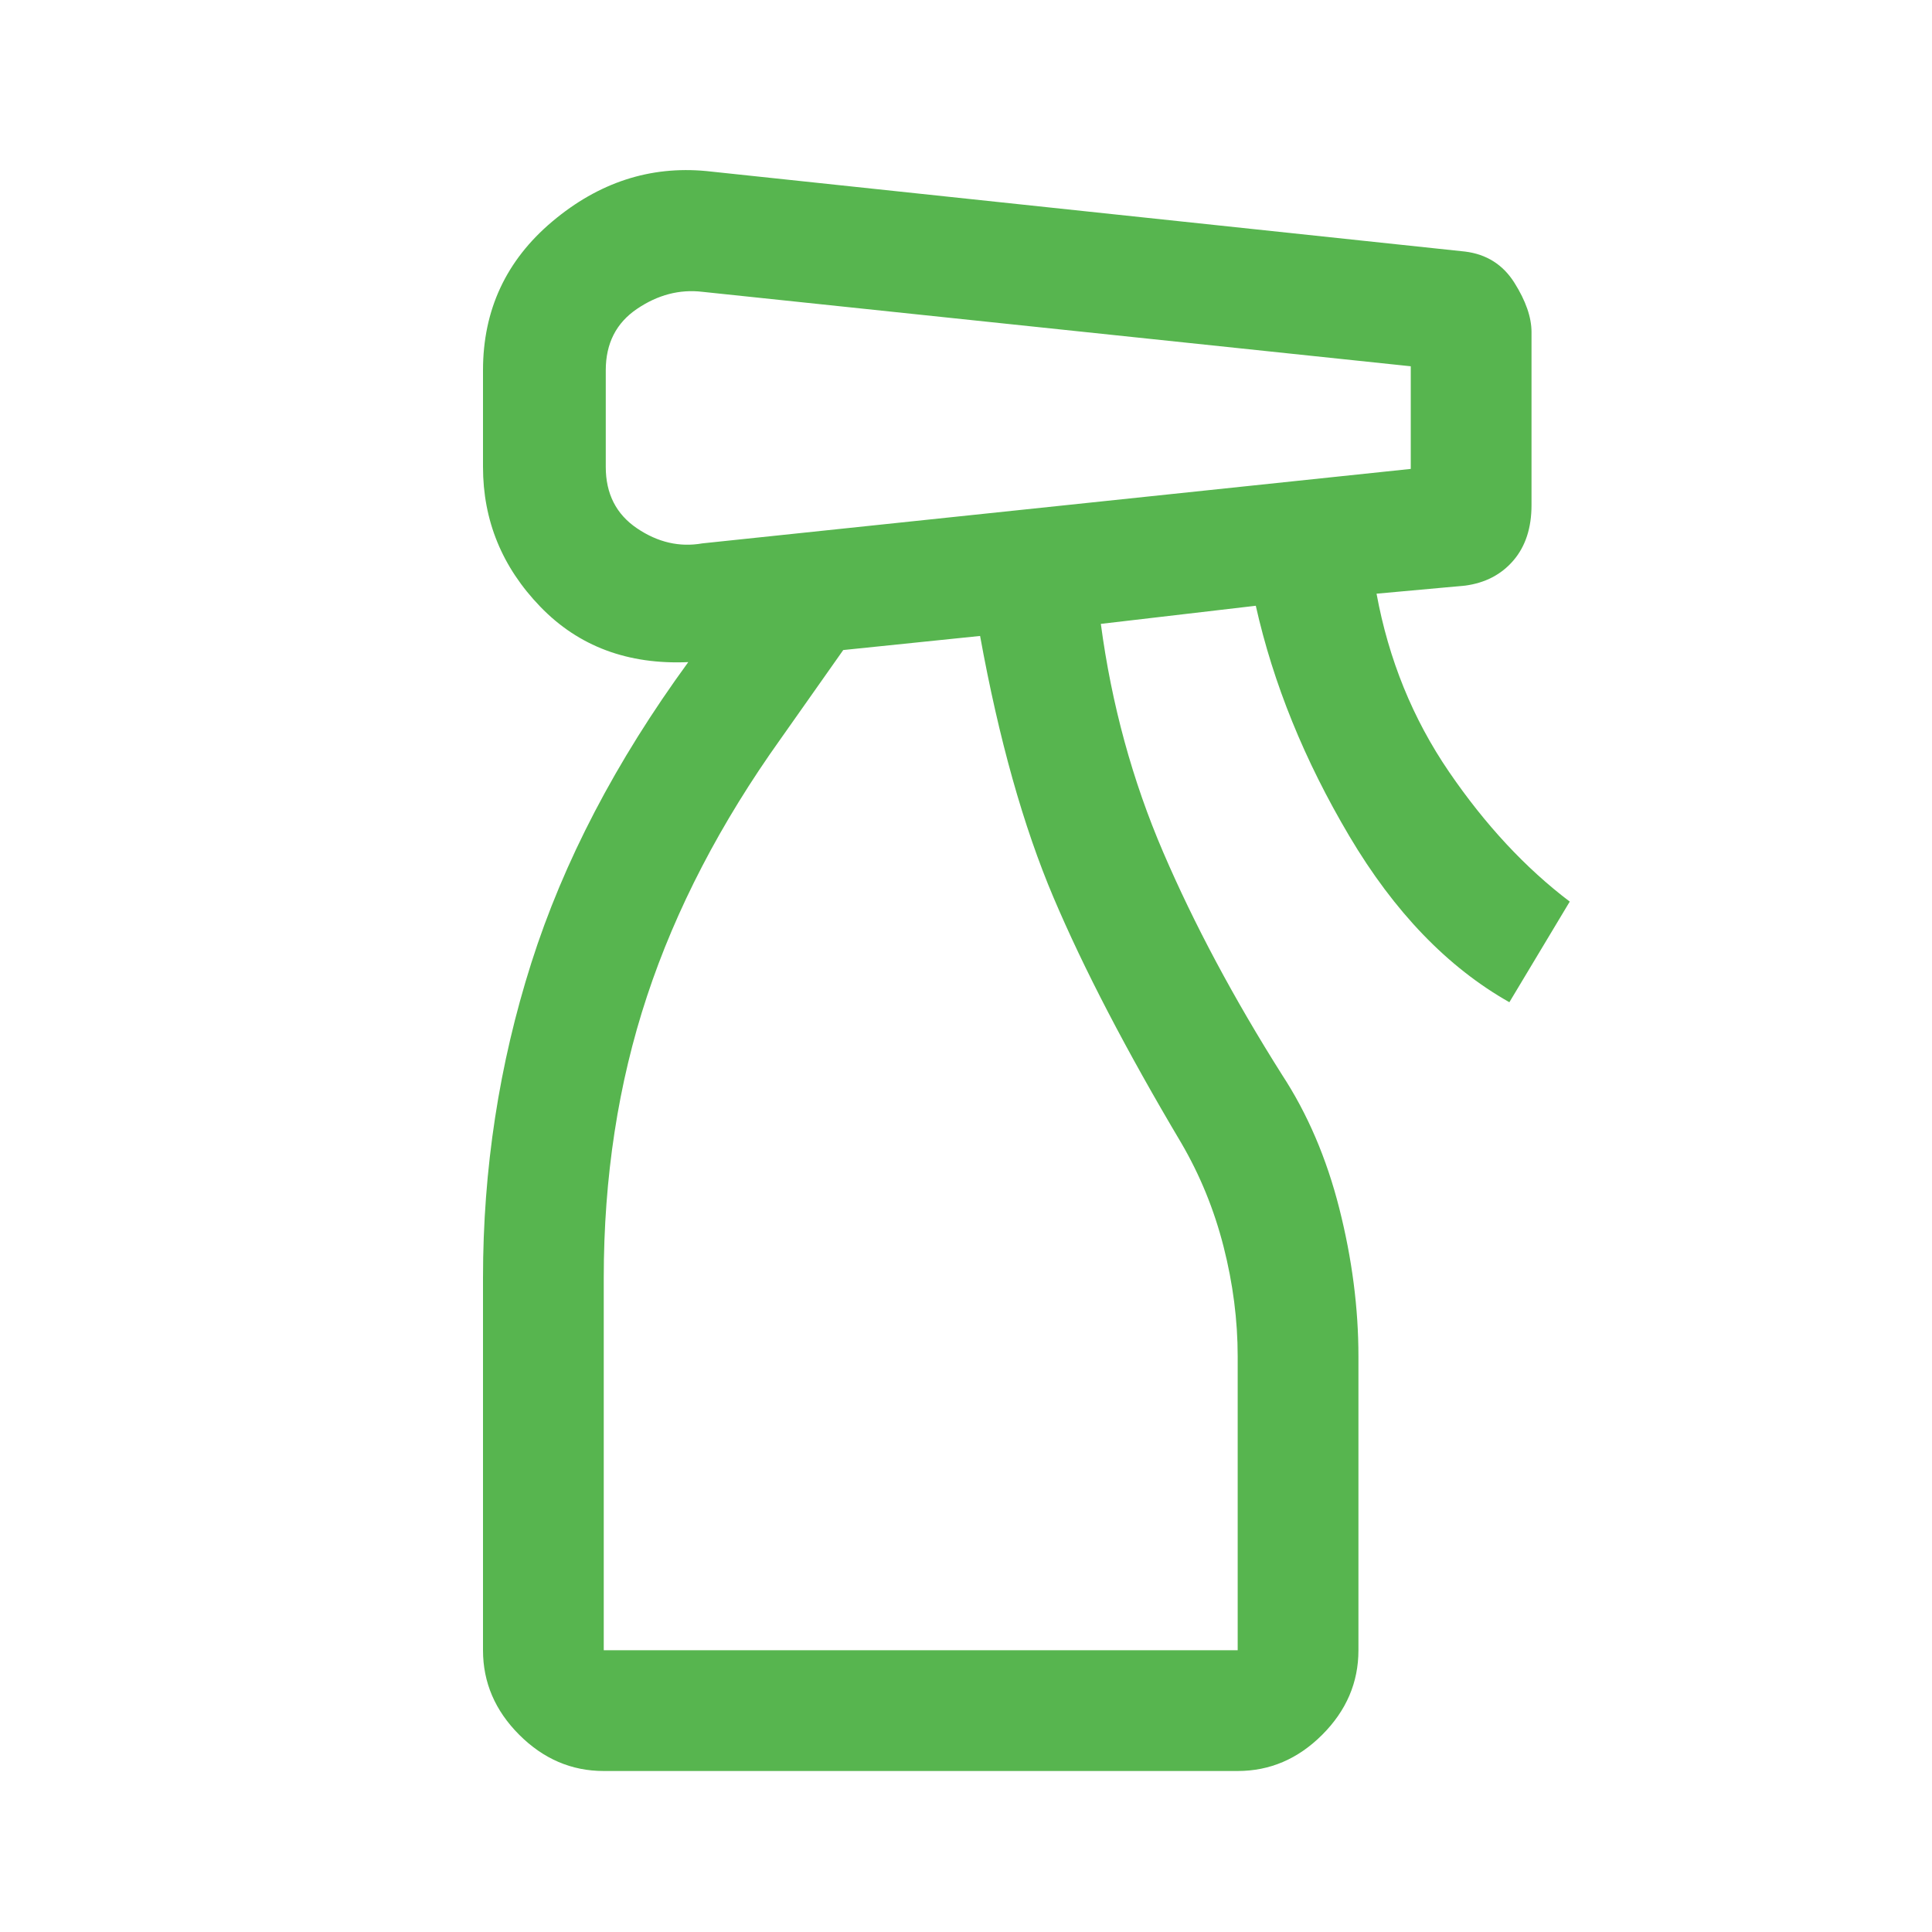 <svg xmlns="http://www.w3.org/2000/svg" height="48px" viewBox="0 -960 960 960" width="48px" fill="rgb(87, 181, 79) "><path d="M300-80q-24 0-42-18t-18-42v-185q0-81 24-156.5T342-631q-45 2-73.5-27.5T240-728v-48q0-45 34.5-74t76.5-25l377 40q16 2 24.5 15.5T761-795v86q0 17-9 27.5T728-669l-44 4q9 49 36 88.5t60 64.5l-30 50q-46-26-79.5-82.5T624-659l-77 9q8 60 31 113.5T637-426q19 29 28.5 66.5T675-286v146q0 24-18 42t-42 18H300Zm1-696v48q0 20 15.5 30.5T349-690l352-37v-51l-352-37q-17-2-32.5 8.5T301-776Zm-1 636h315v-146q0-27-7-54.5T587-392q-41-69-63.5-122T487-644l-68 7-31 44q-45 63-66.5 128T300-325v185Zm0 0h315-315Z"/></svg>